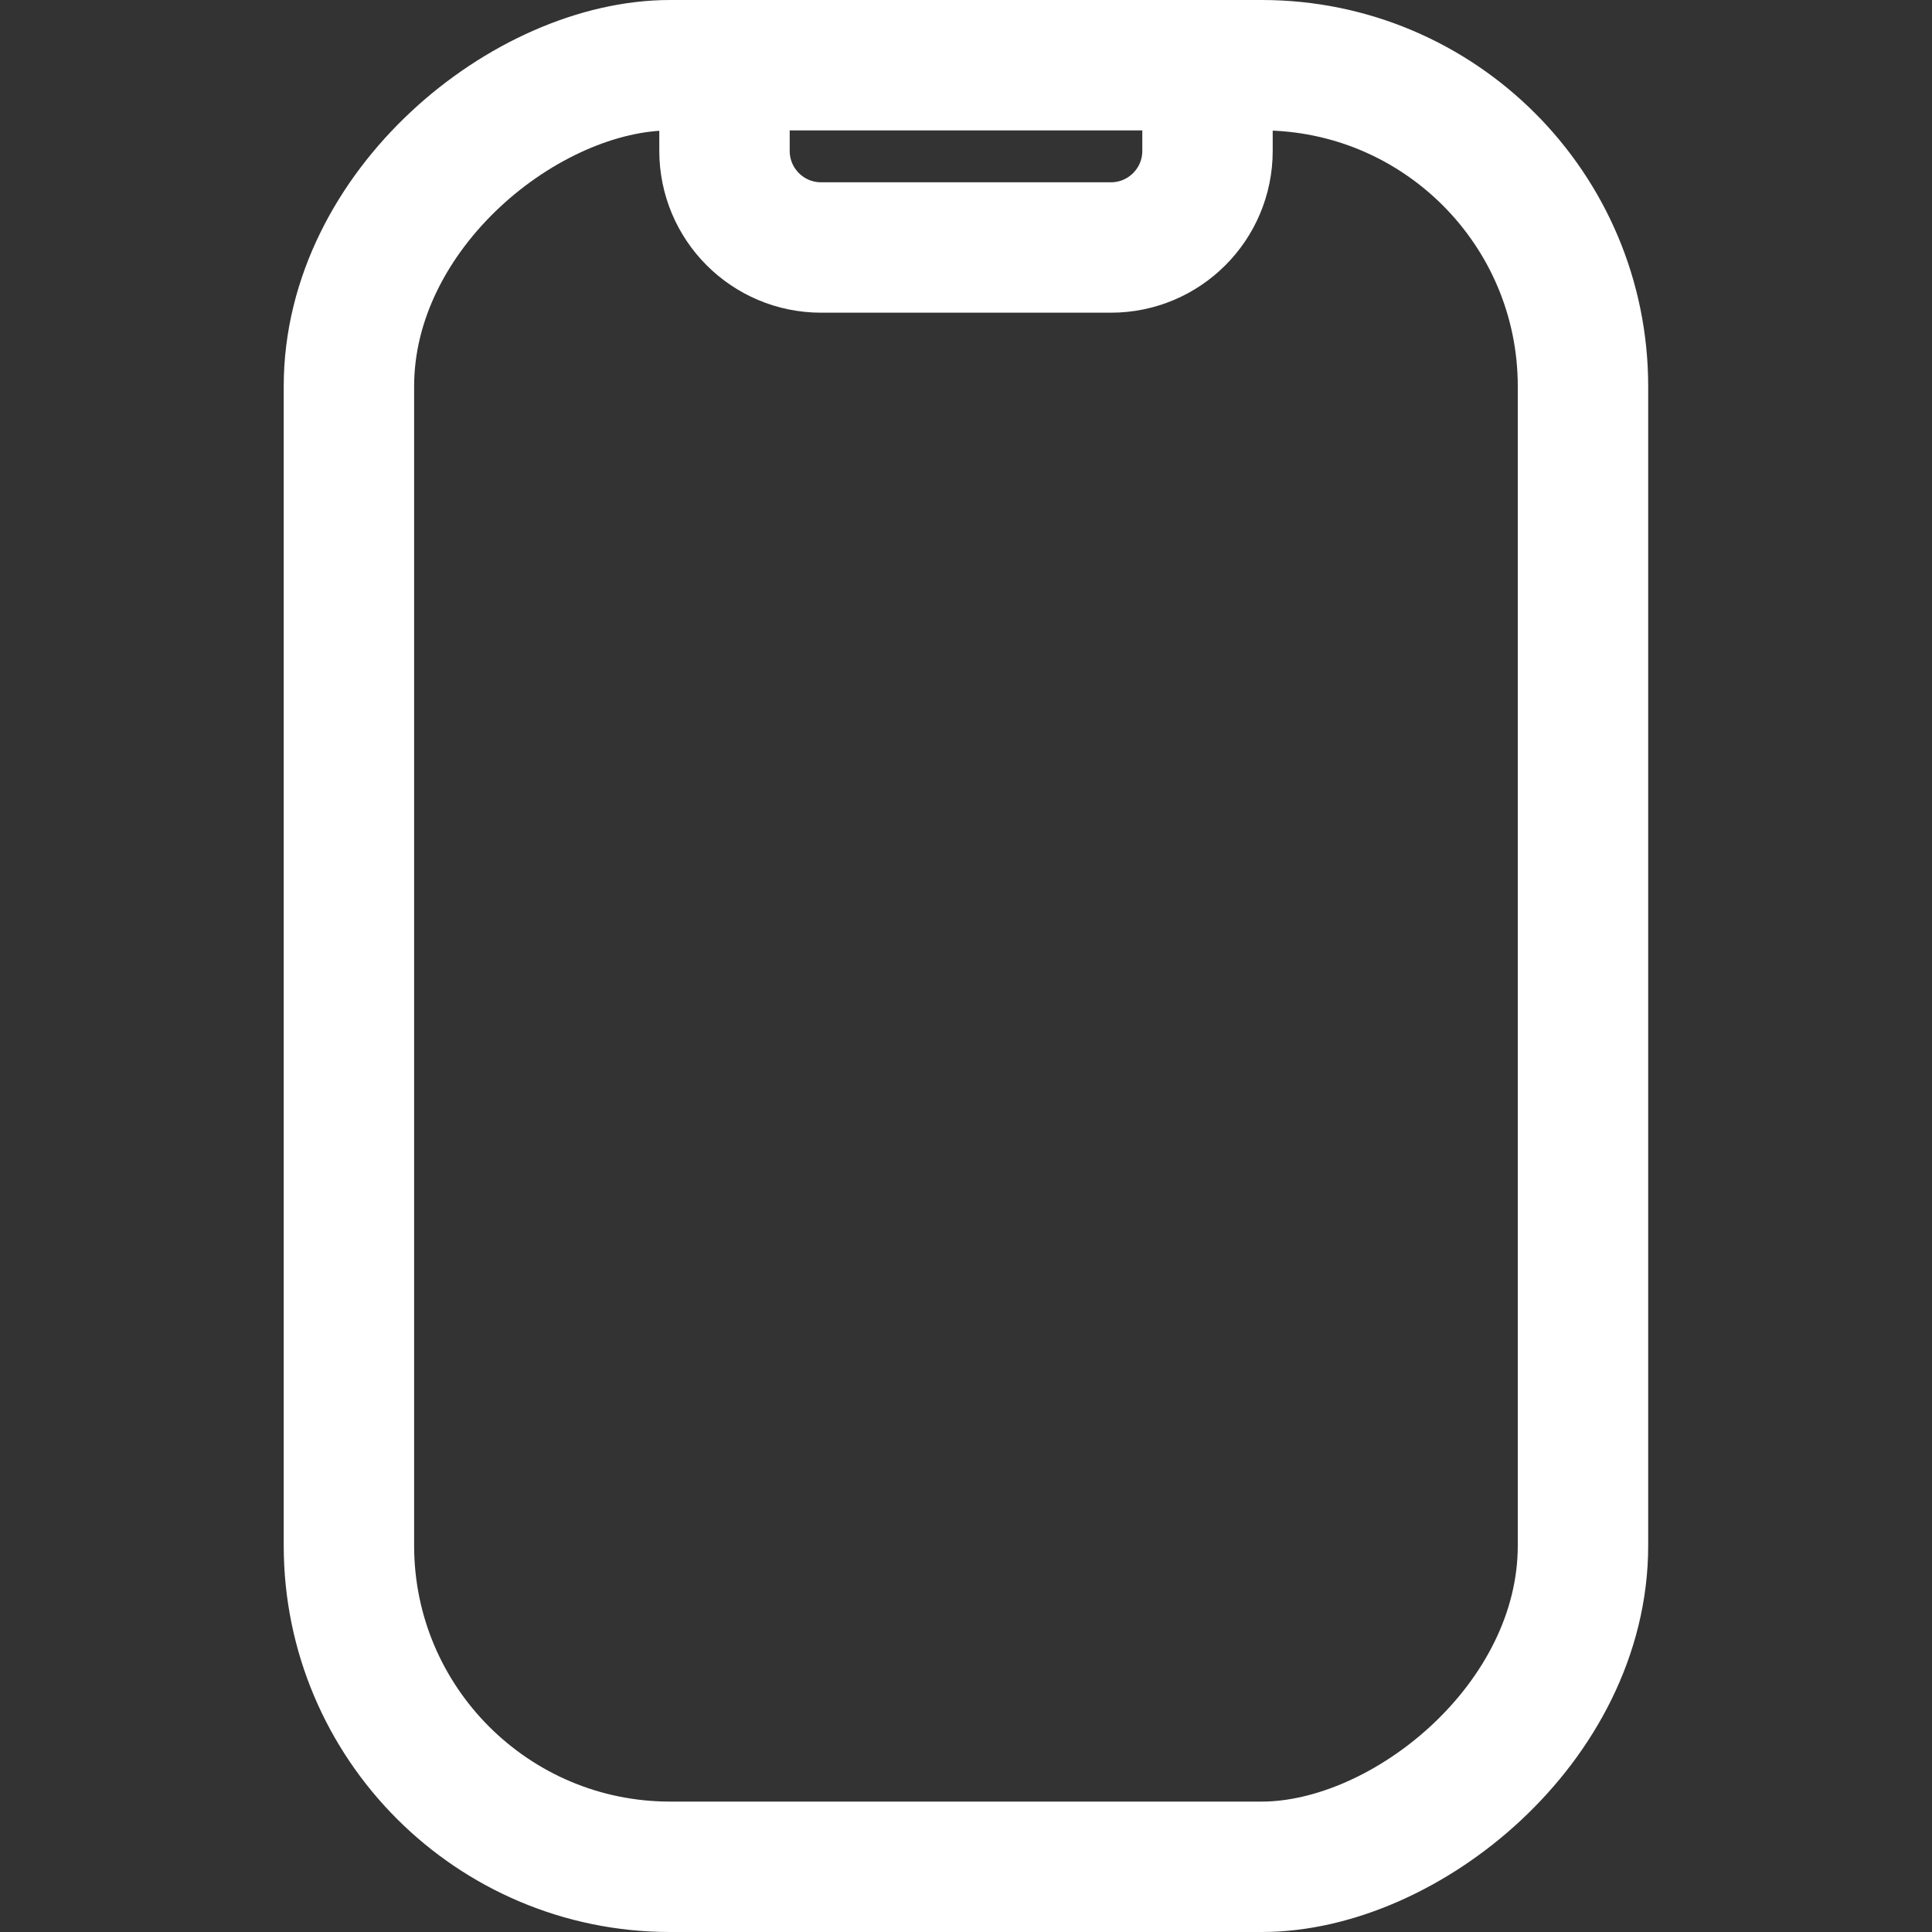 <?xml version="1.0" encoding="UTF-8"?> <svg xmlns="http://www.w3.org/2000/svg" width="20" height="20" viewBox="0 0 20 20" fill="none"><rect x="0" y="0" width="20" height="20" fill="#333333" stroke="none"/><g clip-path="url(#clip0_920_362)"><rect x="16.387" y="0.675" width="18.65" height="12.775" rx="3.325" transform="rotate(90 16.387 0.675)" stroke="white" stroke-width="1.35"></rect><path d="M7.5 0.844V1.562C7.5 2.115 7.948 2.562 8.5 2.562H11.5C12.052 2.562 12.5 2.115 12.5 1.562V0.844" stroke="white" stroke-width="1.35" stroke-linecap="round"></path></g><defs><clipPath id="clip0_920_362"><rect width="20" height="20" fill="white"></rect></clipPath></defs></svg> 